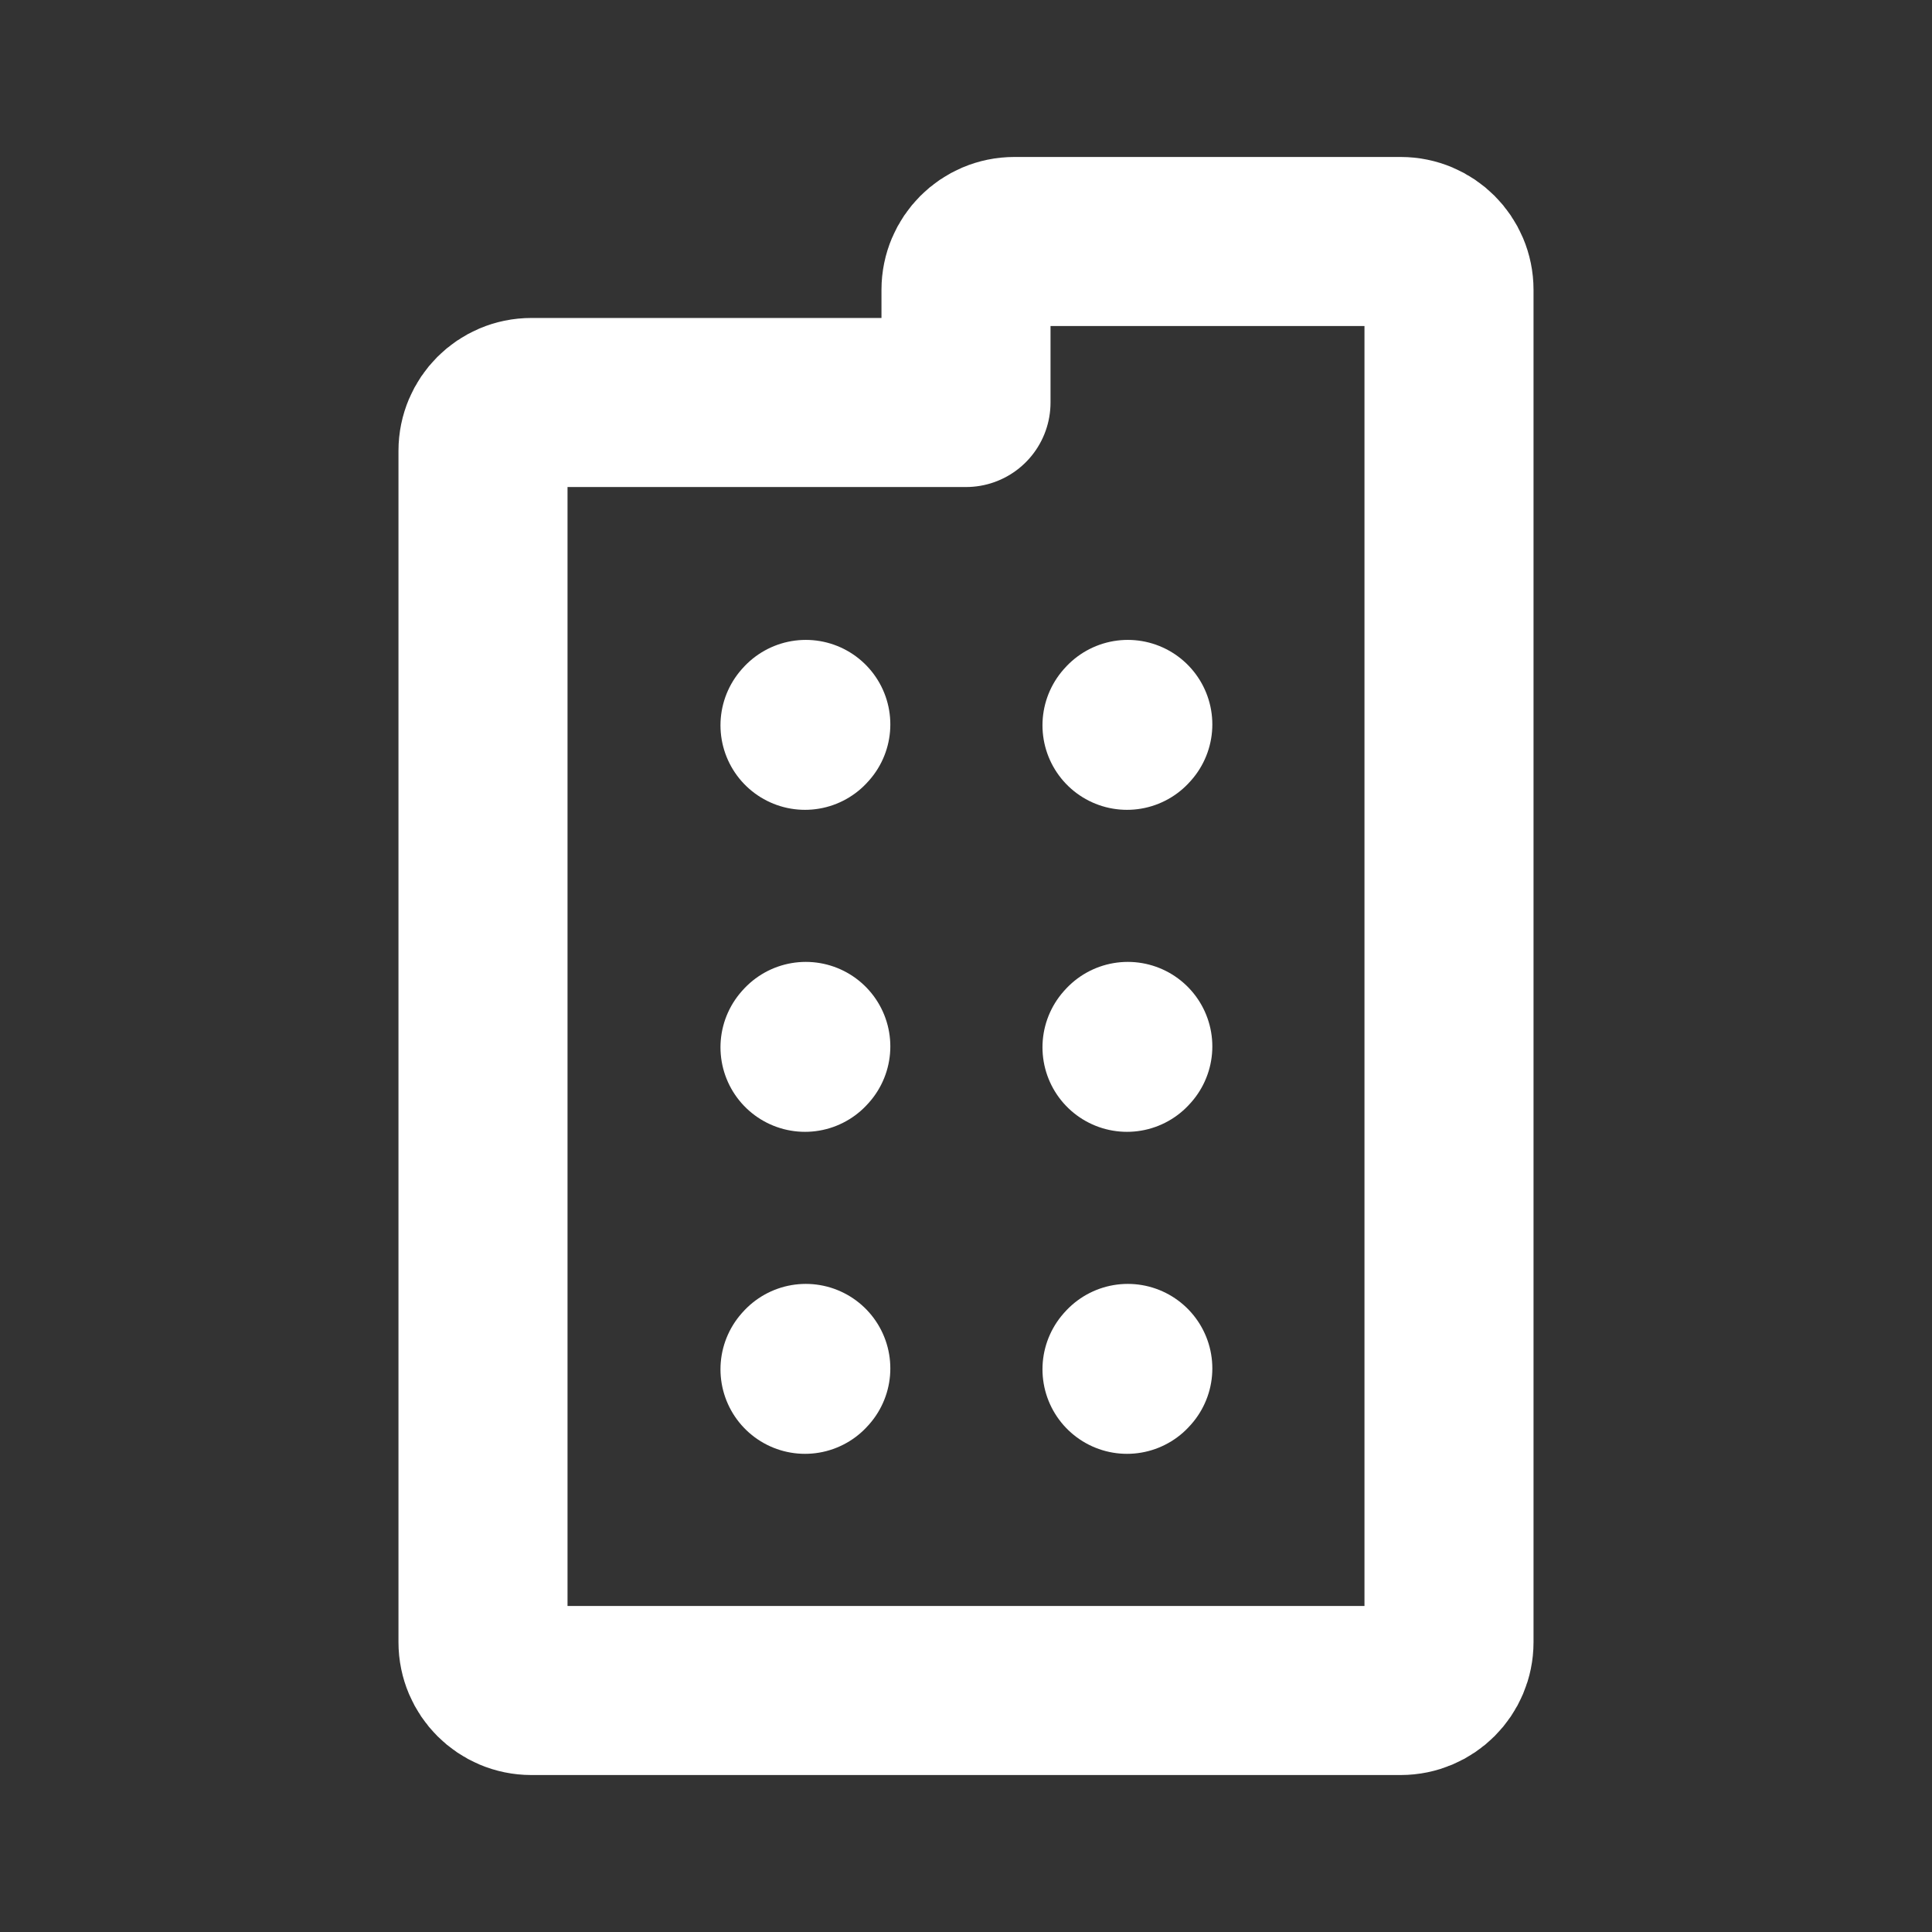 <svg width="24" height="24" viewBox="0 0 24 24" fill="none" xmlns="http://www.w3.org/2000/svg">
<rect x="0" y="0" width="24" height="24" fill="#333333" stroke="none"/>
<path d="M10 9.01L10.01 8.999" stroke="white" stroke-width="2.1" stroke-linecap="round" stroke-linejoin="round"/>
<path d="M14 9.01L14.01 8.999" stroke="white" stroke-width="2.1" stroke-linecap="round" stroke-linejoin="round"/>
<path d="M10 13.01L10.01 12.999" stroke="white" stroke-width="2.1" stroke-linecap="round" stroke-linejoin="round"/>
<path d="M14 13.01L14.01 12.999" stroke="white" stroke-width="2.1" stroke-linecap="round" stroke-linejoin="round"/>
<path d="M10 17.01L10.01 16.999" stroke="white" stroke-width="2.1" stroke-linecap="round" stroke-linejoin="round"/>
<path d="M14 17.01L14.01 16.999" stroke="white" stroke-width="2.1" stroke-linecap="round" stroke-linejoin="round"/>
<path d="M6 20.4V5.6C6 5.269 6.269 5 6.6 5H12V3.6C12 3.269 12.269 3 12.6 3H17.4C17.731 3 18 3.269 18 3.6V20.4C18 20.731 17.731 21 17.4 21H6.6C6.269 21 6 20.731 6 20.4Z" stroke="white" stroke-width="2.1" stroke-linecap="round" stroke-linejoin="round"/>
</svg>
